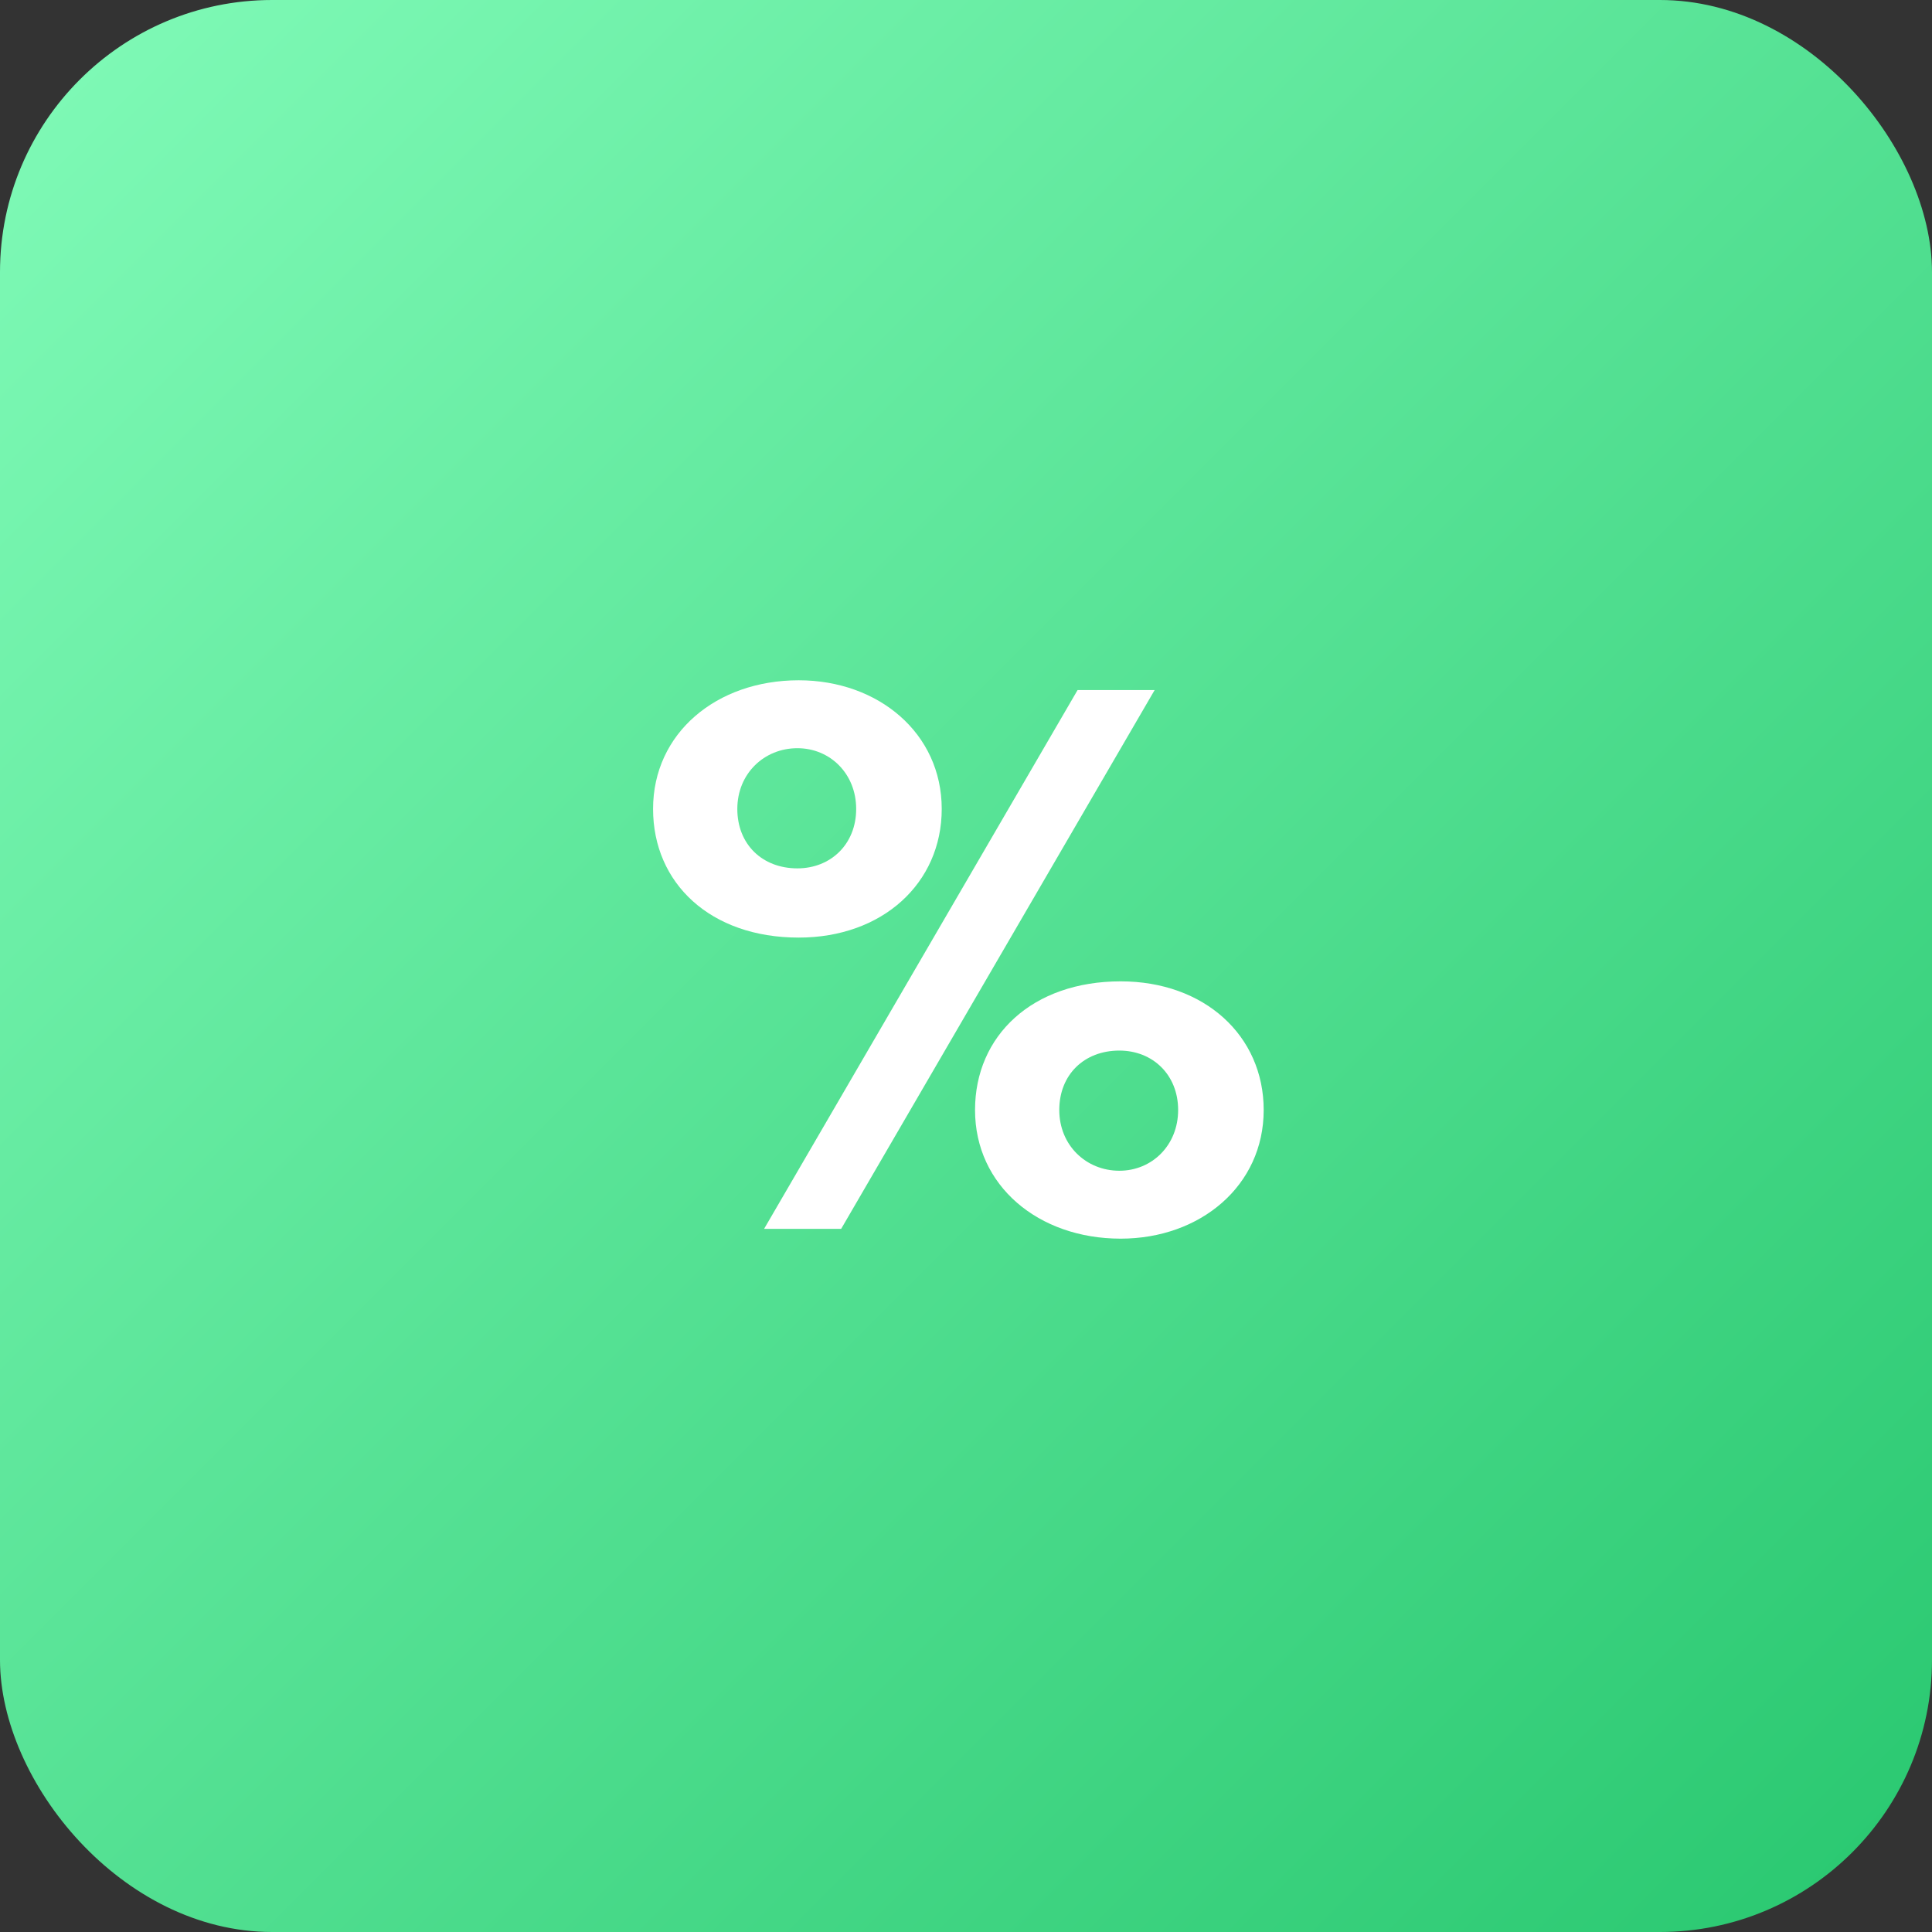 <?xml version="1.0" encoding="UTF-8"?>
<svg width="71px" height="71px" viewBox="0 0 71 71" version="1.1" xmlns="http://www.w3.org/2000/svg" xmlns:xlink="http://www.w3.org/1999/xlink">
    <rect x="0" y="0" width="71" height="71" fill="#333333" stroke="none"/>
    <!-- Generator: Sketch 61 (89581) - https://sketch.com -->
    <title>Group 45</title>
    <desc>Created with Sketch.</desc>
    <defs>
        <linearGradient x1="0%" y1="0%" x2="100%" y2="100%" id="linearGradient-1">
            <stop stop-color="#81FBB8" offset="0%"></stop>
            <stop stop-color="#28C76F" offset="100%"></stop>
        </linearGradient>
    </defs>
    <g id="Page-1" stroke="none" stroke-width="1" fill="none" fill-rule="evenodd">
        <g id="Affiliate-page-for-ERP_Design_Final" transform="translate(-1015, -1457)">
            <g id="Group-38" transform="translate(390, 883)">
                <g id="Group-5-Copy-3" transform="translate(585, 536)">
                    <g id="Group-4" transform="translate(40, 38)">
                        <g id="Group-2">
                            <g id="Group-45">
                                <rect id="Rectangle" fill="url(#linearGradient-1)" x="0" y="0" width="71" height="71" rx="10"></rect>
                                <path d="M29.352,34.456 C32.424,34.456 34.608,32.464 34.608,29.728 C34.608,26.944 32.28,25 29.352,25 C26.328,25 24,26.944 24,29.728 C24,32.464 26.112,34.456 29.352,34.456 Z M30.912,45.16 L42.432,25.36 L39.6,25.36 L28.08,45.16 L30.912,45.16 Z M29.304,31.912 C28.008,31.912 27.096,31.024 27.096,29.728 C27.096,28.432 28.08,27.496 29.304,27.496 C30.504,27.496 31.464,28.432 31.464,29.728 C31.464,31.024 30.528,31.912 29.304,31.912 Z M41.184,45.52 C44.112,45.52 46.44,43.576 46.44,40.792 C46.44,38.056 44.256,36.064 41.184,36.064 C37.944,36.064 35.832,38.056 35.832,40.792 C35.832,43.576 38.16,45.52 41.184,45.52 Z M41.136,43.024 C39.912,43.024 38.928,42.088 38.928,40.792 C38.928,39.496 39.84,38.608 41.136,38.608 C42.36,38.608 43.296,39.496 43.296,40.792 C43.296,42.088 42.336,43.024 41.136,43.024 Z" id="%" fill="#FFFFFF" fill-rule="nonzero"></path>
                            </g>
                        </g>
                    </g>
                </g>
            </g>
        </g>
    </g>
</svg>